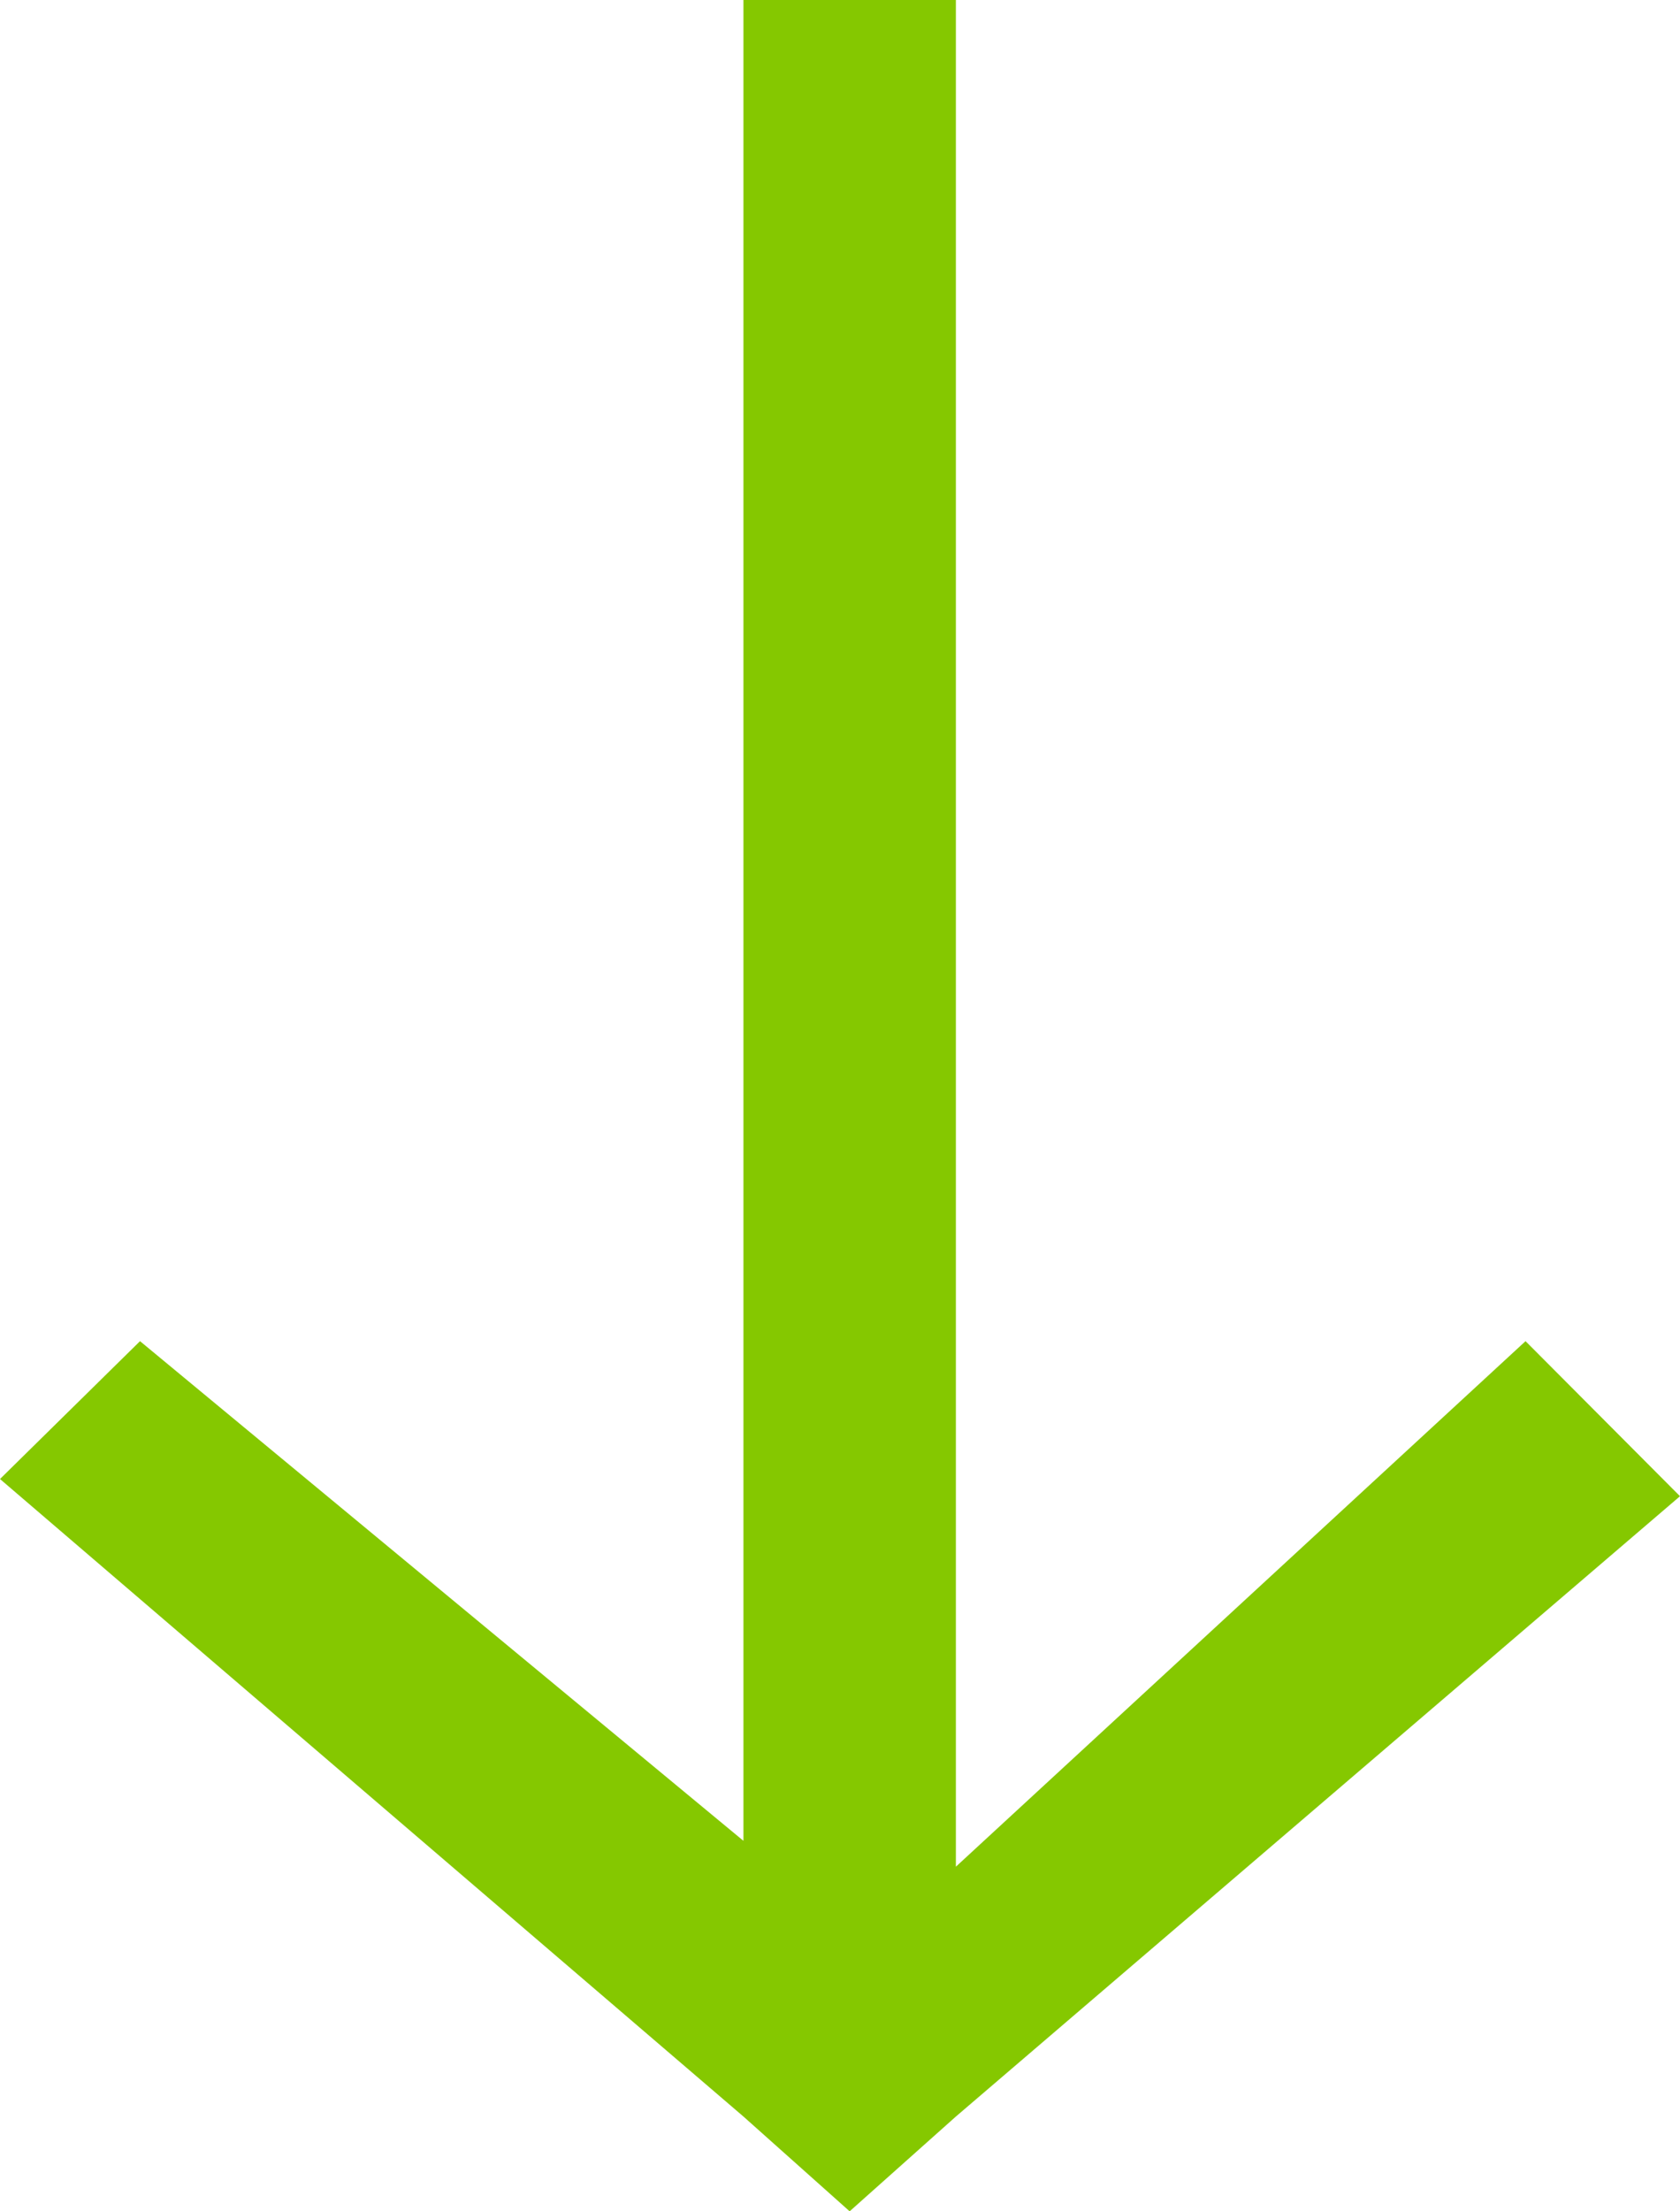 <?xml version="1.0" encoding="UTF-8"?> <svg xmlns="http://www.w3.org/2000/svg" width="38" height="50" viewBox="0 0 38 50" fill="none"> <path d="M38 33.831L21.621 47.857L19.218 50L16.816 47.857L0 33.442L3.167 30.325L16.816 41.623L16.816 0H21.621L21.621 42.208L34.506 30.325L38 33.831Z" fill="#85C800"></path> </svg> 